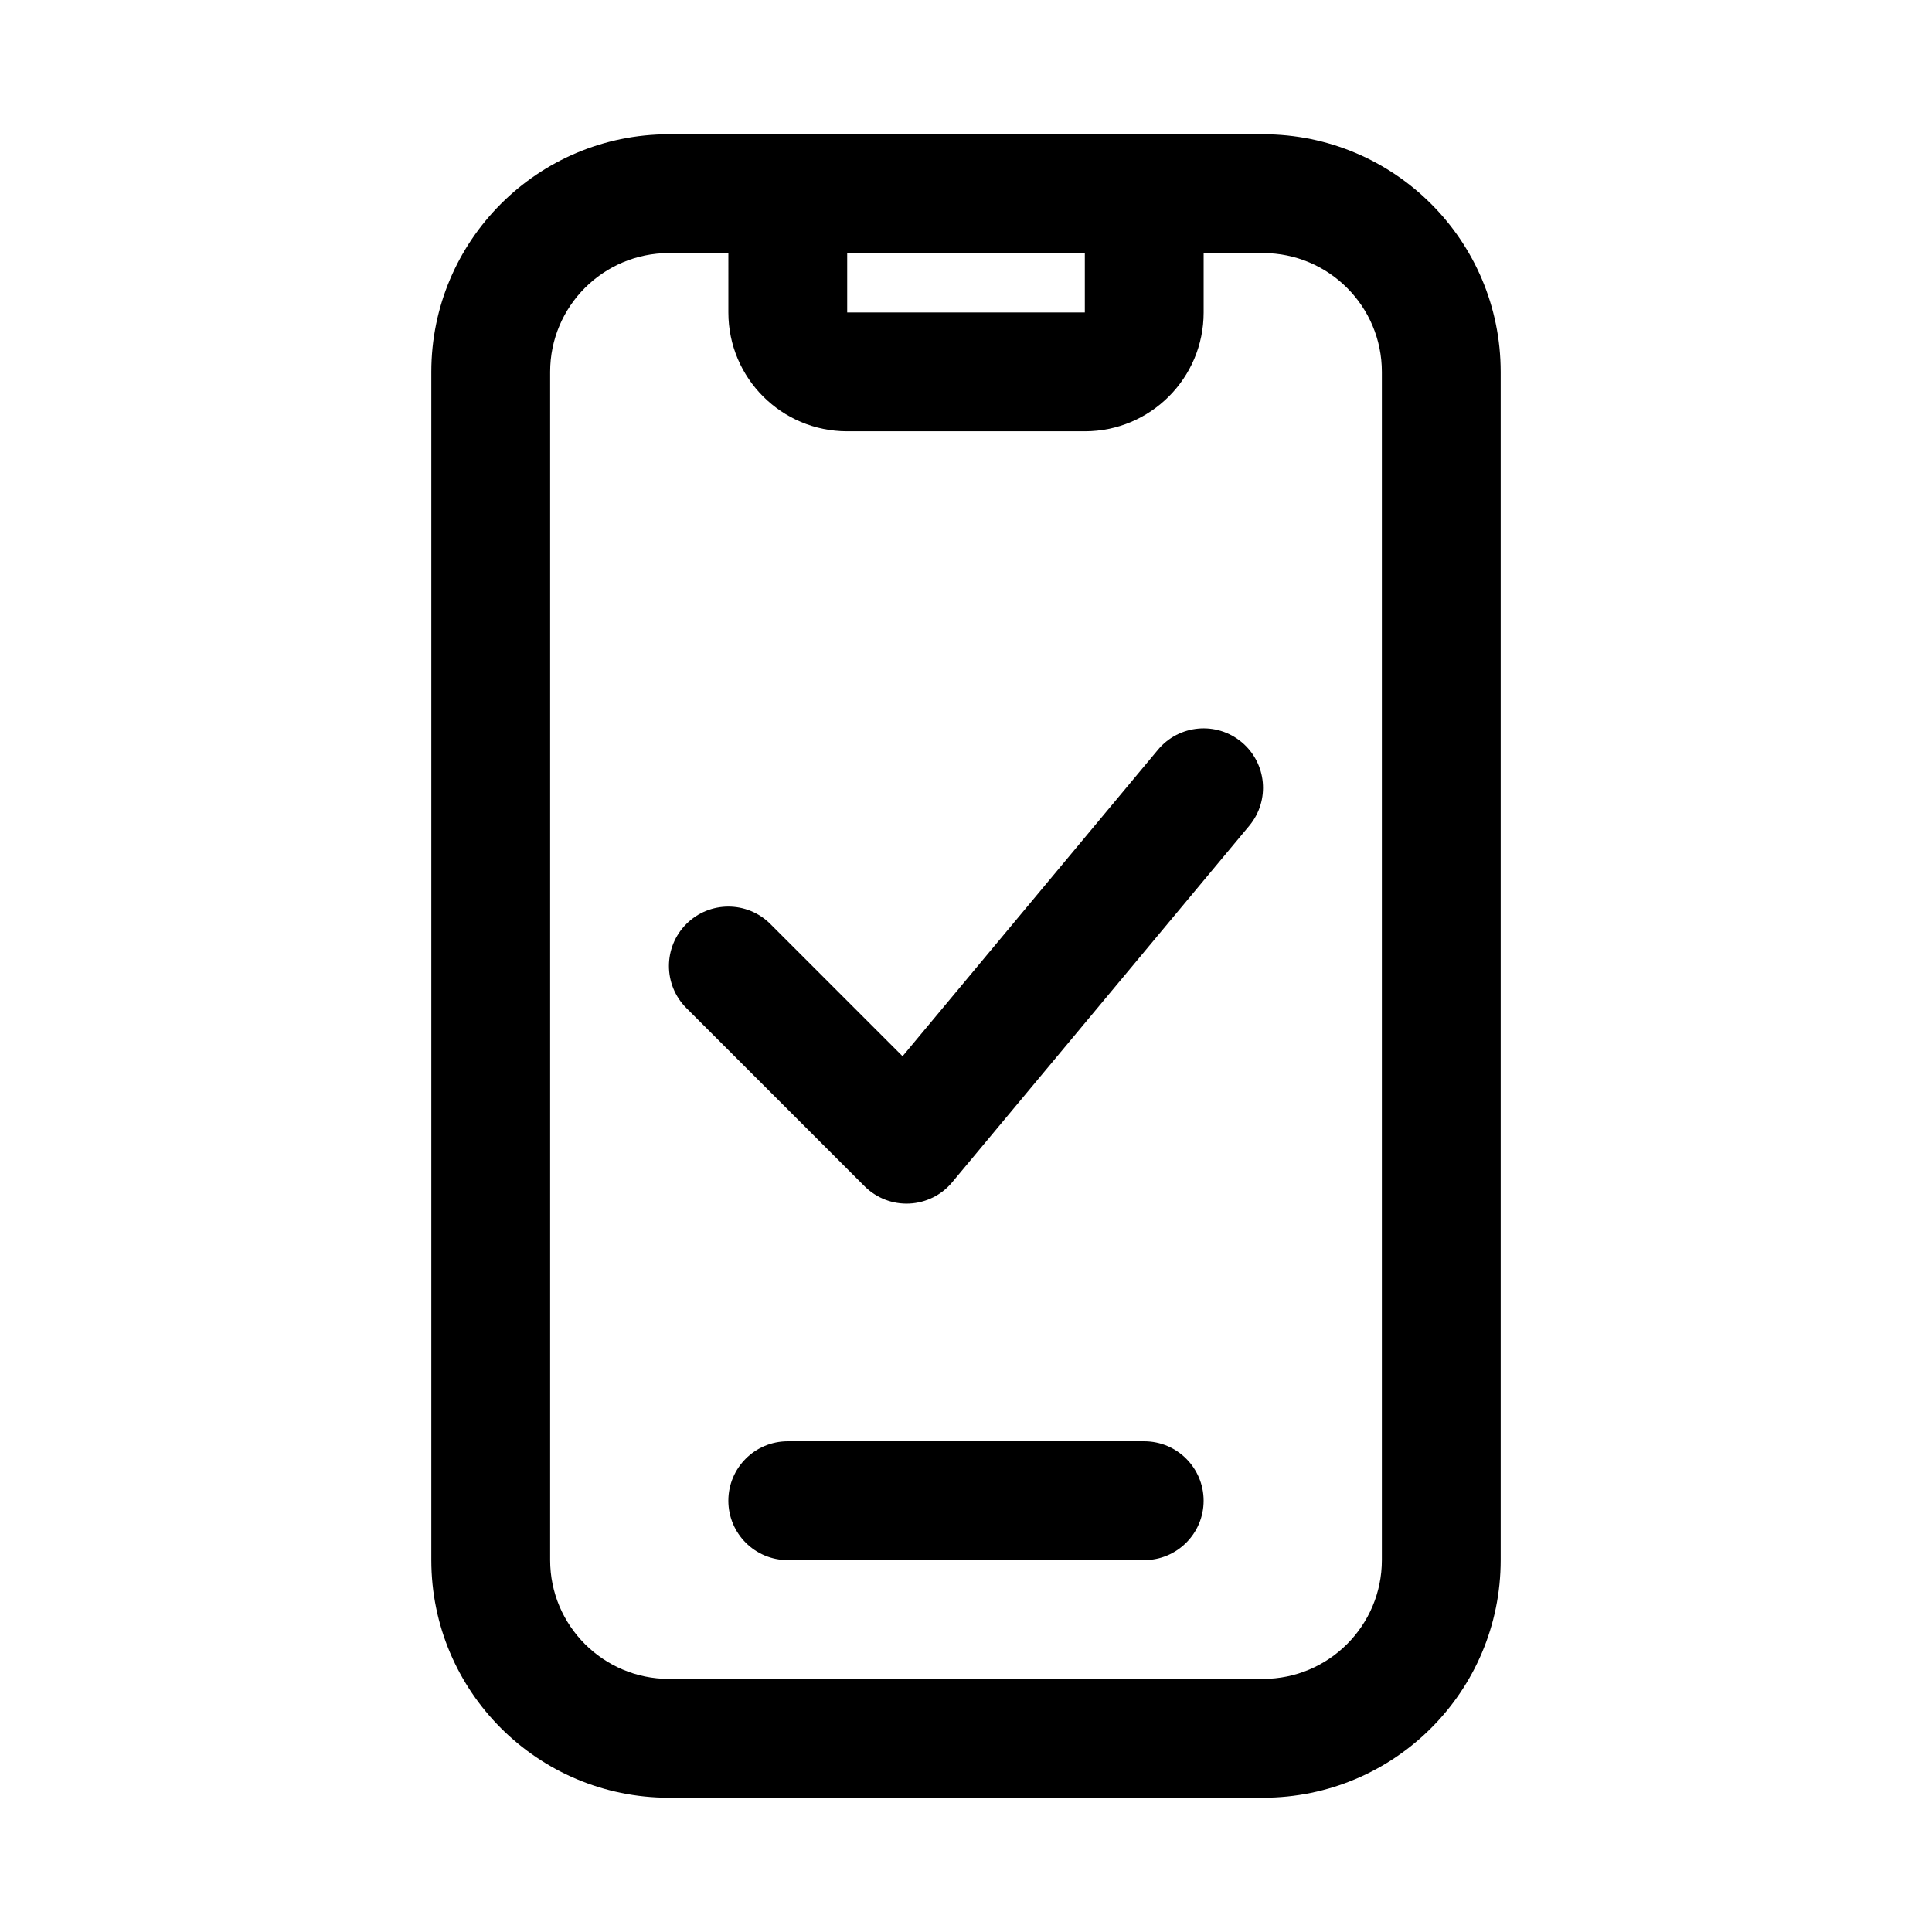 <?xml version="1.0" encoding="UTF-8"?>
<!-- Uploaded to: ICON Repo, www.svgrepo.com, Generator: ICON Repo Mixer Tools -->
<svg fill="#000000" width="800px" height="800px" version="1.1" viewBox="144 144 512 512" xmlns="http://www.w3.org/2000/svg">
 <g>
  <path d="m337.02 541.7c0-8.695 7.047-15.746 15.742-15.746h94.465c8.695 0 15.746 7.051 15.746 15.746 0 8.695-7.051 15.742-15.746 15.742h-94.465c-8.695 0-15.742-7.047-15.742-15.742z"/>
  <path d="m321.28 179.58c-34.781 0-62.977 28.195-62.977 62.977v314.88c0 34.781 28.195 62.977 62.977 62.977h157.44c34.781 0 62.977-28.195 62.977-62.977v-314.88c0-34.781-28.195-62.977-62.977-62.977zm15.746 31.488h-15.746c-17.391 0-31.488 14.098-31.488 31.488v314.88c0 17.391 14.098 31.488 31.488 31.488h157.44c17.391 0 31.488-14.098 31.488-31.488v-314.88c0-17.391-14.098-31.488-31.488-31.488h-15.742v15.742c0 17.391-14.098 31.488-31.488 31.488h-62.977c-17.391 0-31.488-14.098-31.488-31.488zm94.465 0h-62.977v15.742h62.977z" fill-rule="evenodd"/>
  <path d="m473.05 340.67c6.68 5.566 7.582 15.492 2.016 22.176l-78.723 94.461c-2.828 3.398-6.961 5.449-11.379 5.648-4.422 0.203-8.719-1.465-11.848-4.594l-47.23-47.23c-6.148-6.148-6.148-16.117 0-22.266 6.148-6.148 16.117-6.148 22.266 0l35.039 35.039 67.684-81.219c5.566-6.68 15.496-7.582 22.176-2.016z" fill-rule="evenodd"/>
 </g>
</svg>